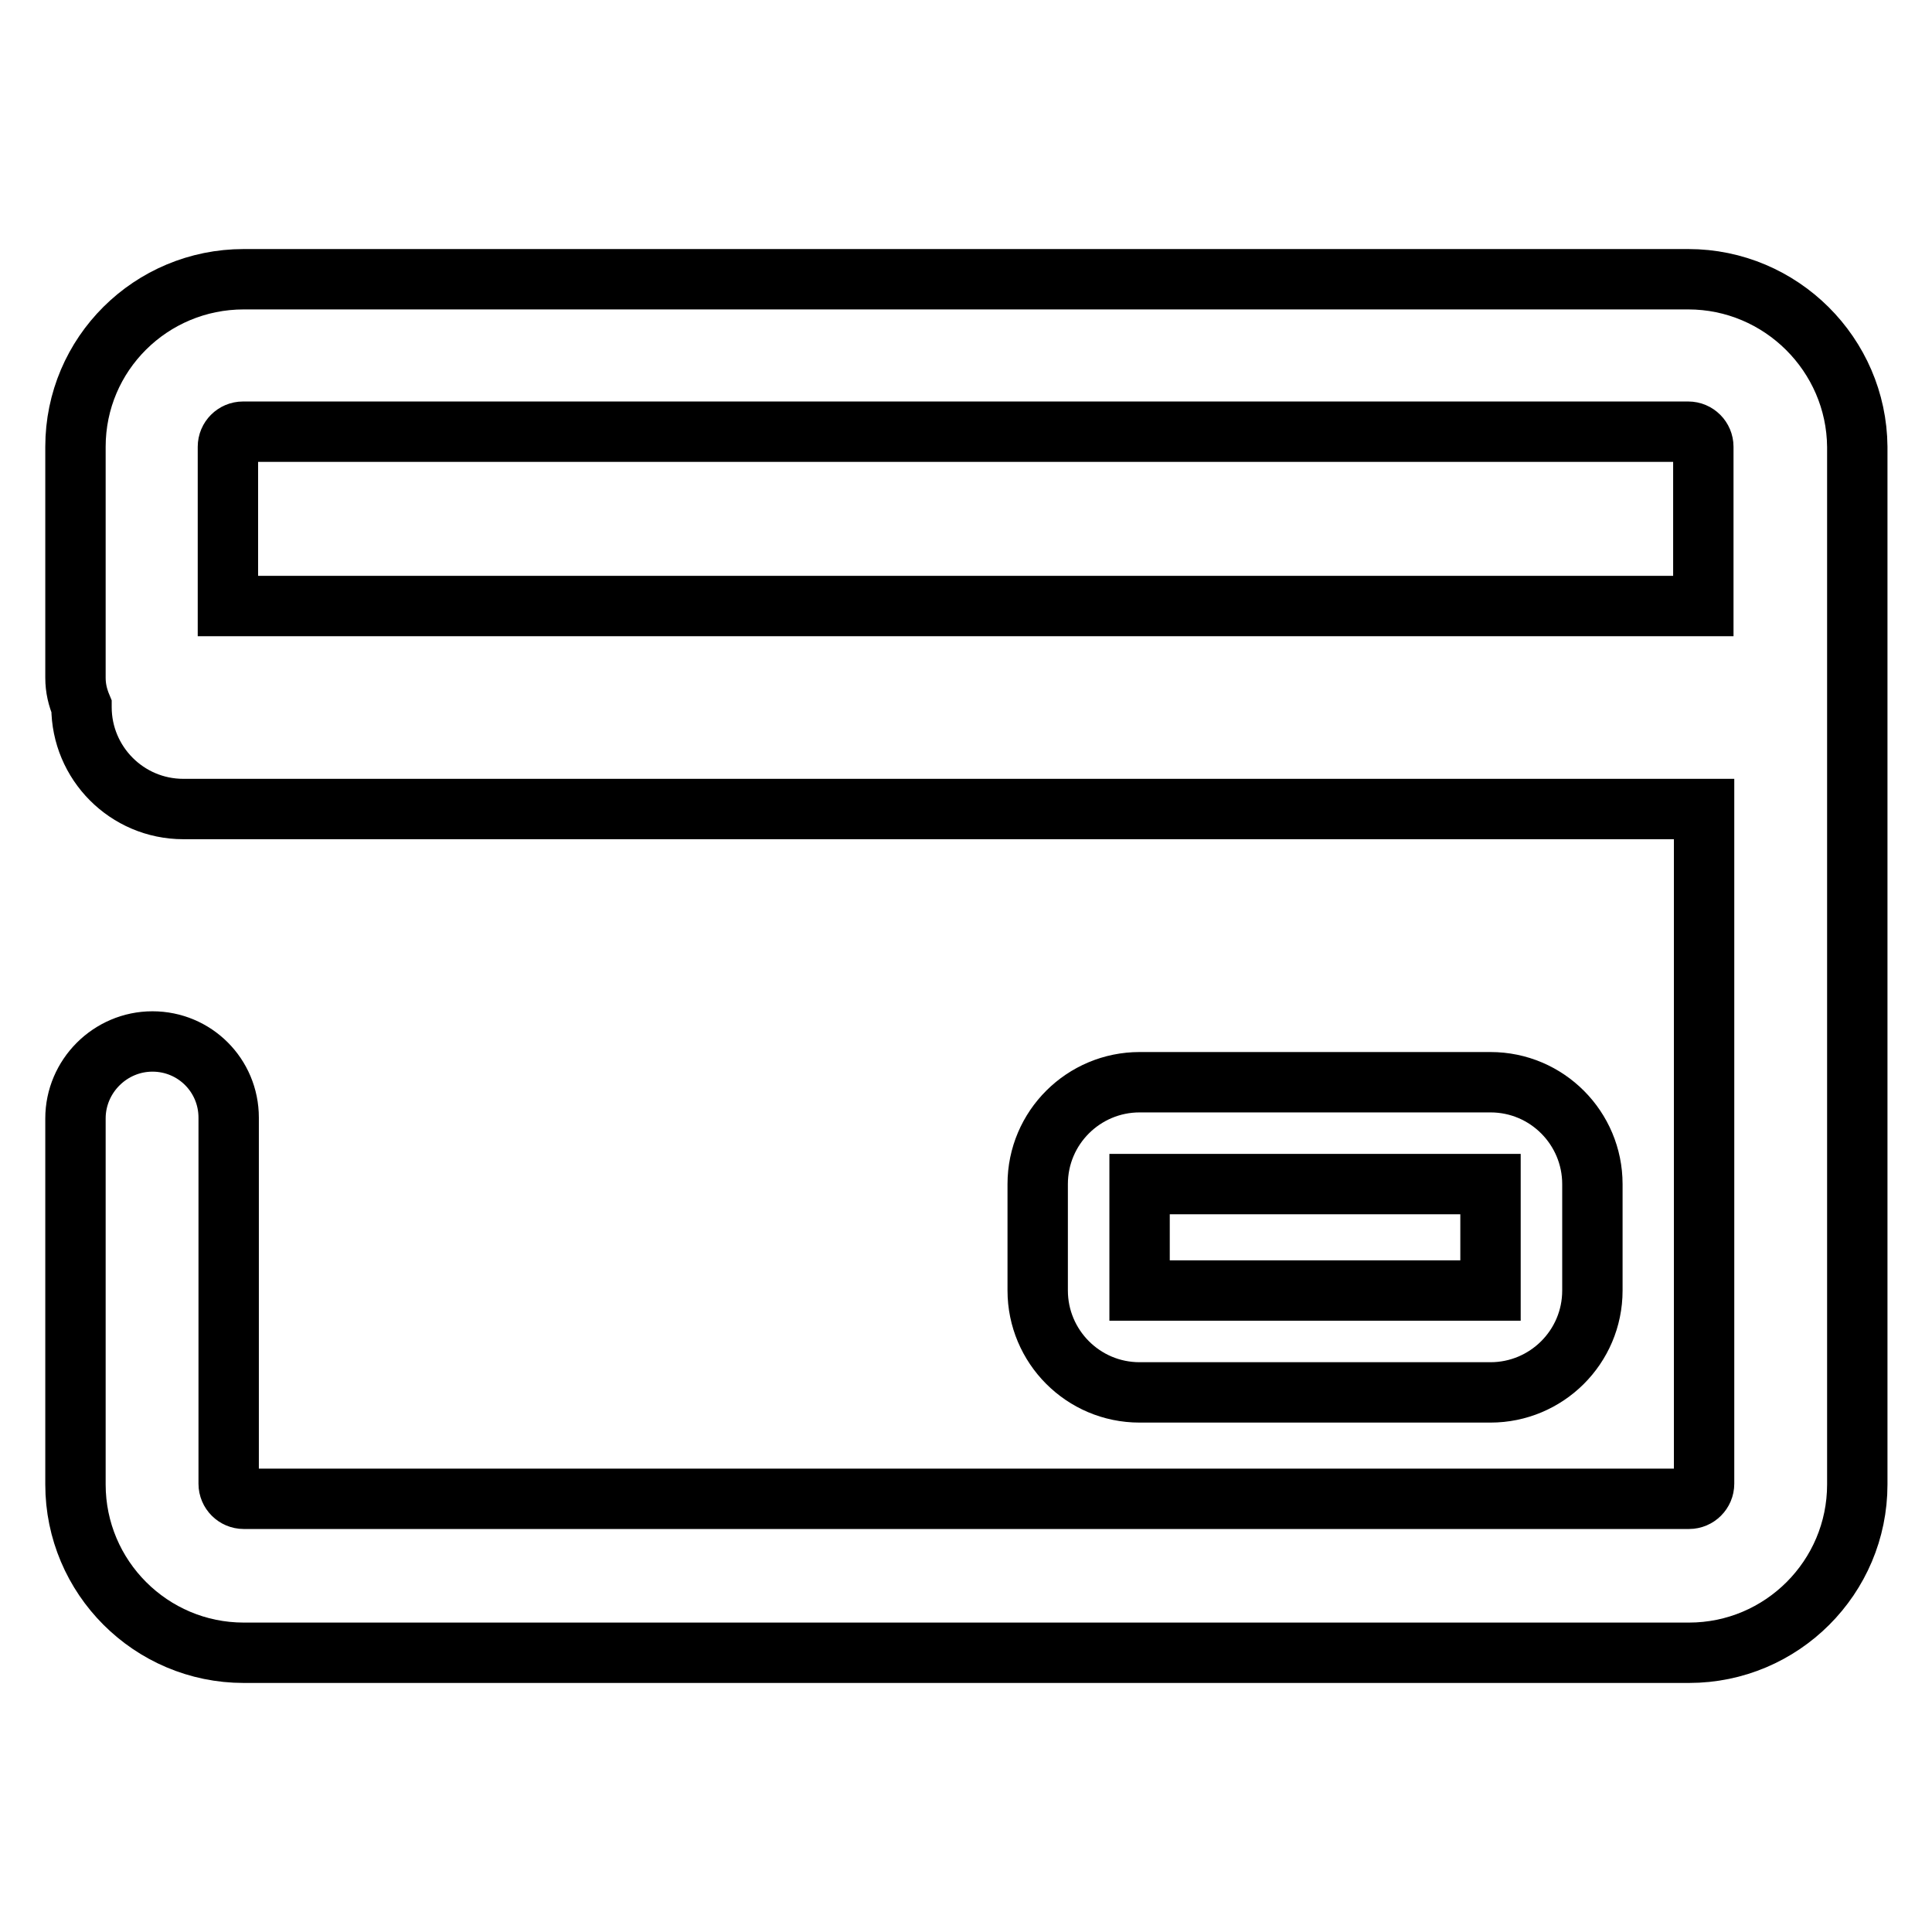 <?xml version="1.0" encoding="utf-8"?>
<!-- Svg Vector Icons : http://www.onlinewebfonts.com/icon -->
<!DOCTYPE svg PUBLIC "-//W3C//DTD SVG 1.1//EN" "http://www.w3.org/Graphics/SVG/1.1/DTD/svg11.dtd">
<svg version="1.1" xmlns="http://www.w3.org/2000/svg" xmlns:xlink="http://www.w3.org/1999/xlink" x="0px" y="0px" viewBox="0 0 256 256" enable-background="new 0 0 256 256" xml:space="preserve">
<g> <path stroke-width="8" fill-opacity="0" stroke="#000000"  d="M223.7,37H32.3C20,37,10,46.9,10,59.2v30.6c0,1.4,0.3,2.6,0.8,3.8l0,0.1c0,7.4,6,13.5,13.5,13.5l0,0h201.5 v89.4c0,1.1-0.9,2-2,2H32.3c-1.1,0-2-0.9-2-2v-48.5c0-5.6-4.5-10.1-10.1-10.1S10,142.6,10,148.2v48.5c0,12.3,10,22.3,22.3,22.3 h191.5c12.3,0,22.3-10,22.3-22.3V59.2C246,47,236,37,223.7,37L223.7,37z M30.2,80.3V59.2c0-1.1,0.9-2,2-2h191.5c1.1,0,2,0.9,2,2 v21.1H30.2z"/> <path stroke-width="8" fill-opacity="0" stroke="#000000"  d="M197.5,184.5c7.4,0,13.5-6,13.5-13.5v-14.1c0-7.4-6-13.5-13.5-13.5H151c-7.4,0-13.5,6-13.5,13.5V171 c0,7.4,6,13.5,13.5,13.5H197.5z M151,156.9h46.5l0,14.1H151V156.9z"/></g>
</svg>